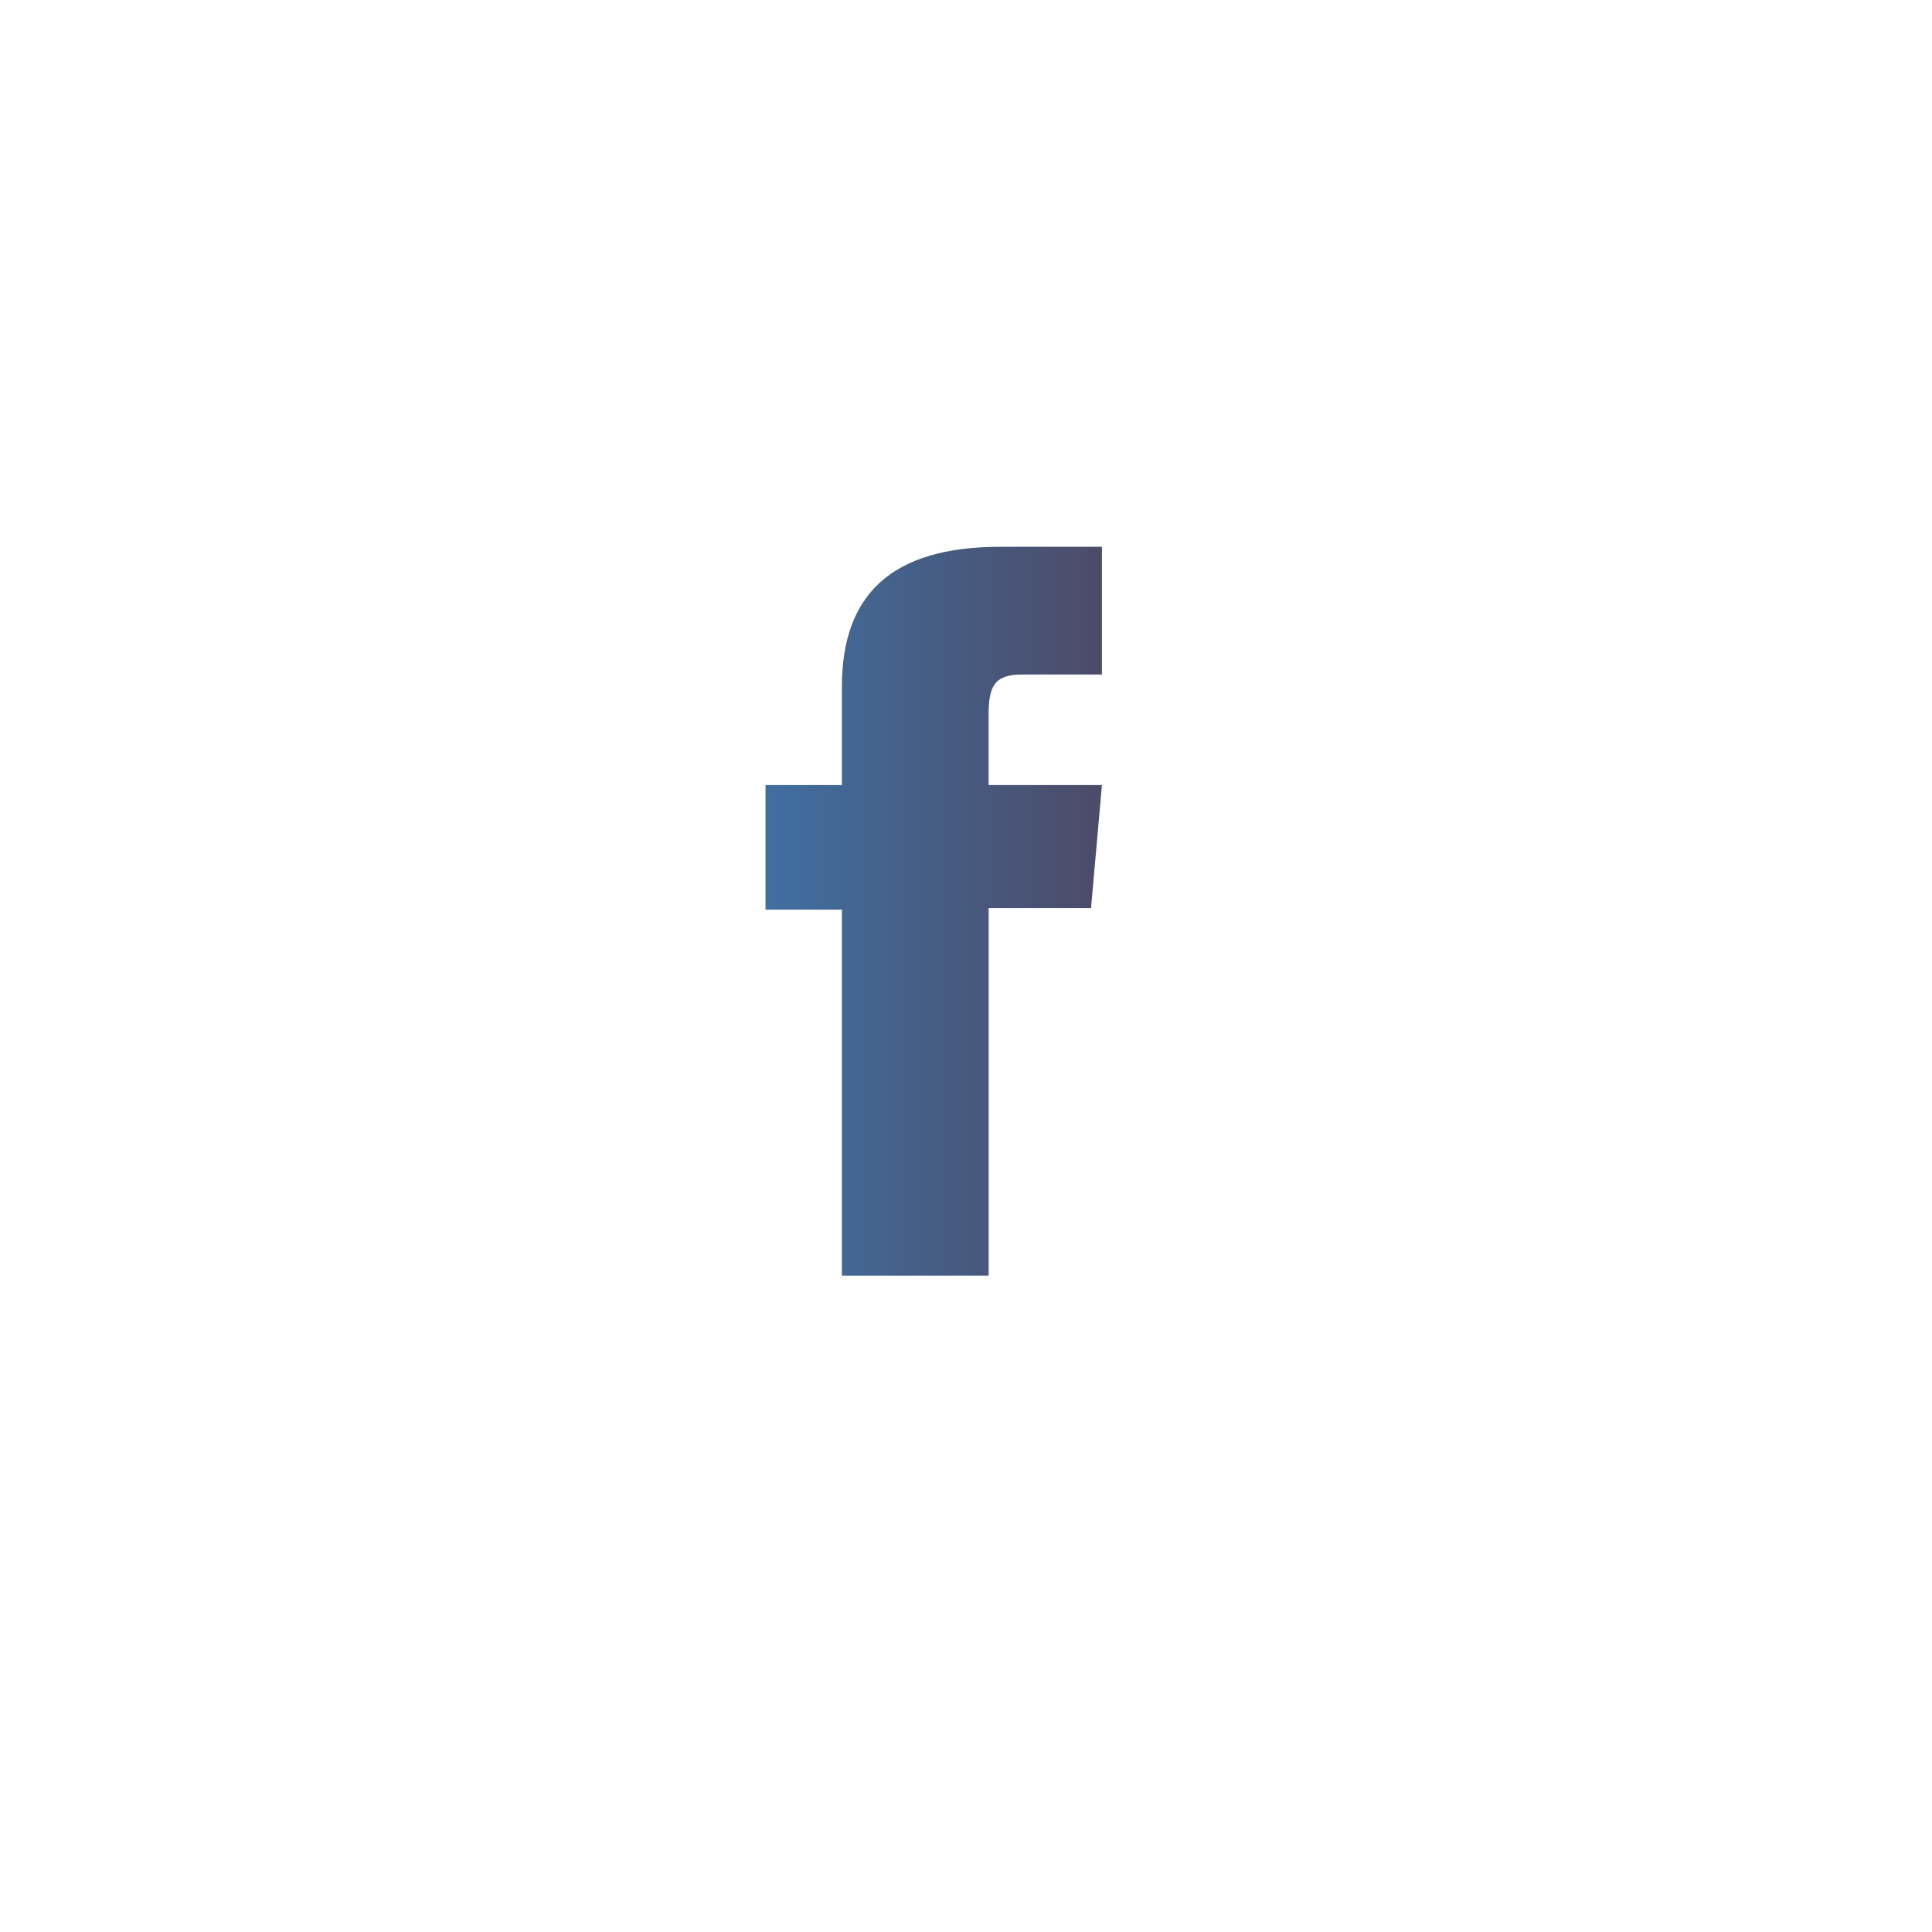 <svg width="53" height="53" viewBox="0 0 53 53" fill="none" xmlns="http://www.w3.org/2000/svg">
<g filter="url(#filter0_d_610_1193)">
<circle cx="25.5" cy="24.5" r="18.5" fill="white"/>
</g>
<path d="M23.095 34.994H27.121V24.912H29.93L30.229 21.537H27.12C27.12 21.537 27.12 20.276 27.12 19.614C27.12 18.818 27.28 18.503 28.05 18.503C28.669 18.503 30.229 18.503 30.229 18.503V15C30.229 15 27.932 15 27.441 15C24.445 15 23.095 16.319 23.095 18.845C23.095 21.045 23.095 21.537 23.095 21.537H21V24.954H23.095V34.994Z" fill="url(#paint0_linear_610_1193)"/>
<defs>
<filter id="filter0_d_610_1193" x="0" y="0" width="53" height="53" filterUnits="userSpaceOnUse" color-interpolation-filters="sRGB">
<feFlood flood-opacity="0" result="BackgroundImageFix"/>
<feColorMatrix in="SourceAlpha" type="matrix" values="0 0 0 0 0 0 0 0 0 0 0 0 0 0 0 0 0 0 127 0" result="hardAlpha"/>
<feMorphology radius="1" operator="dilate" in="SourceAlpha" result="effect1_dropShadow_610_1193"/>
<feOffset dx="1" dy="2"/>
<feGaussianBlur stdDeviation="3.5"/>
<feComposite in2="hardAlpha" operator="out"/>
<feColorMatrix type="matrix" values="0 0 0 0 0 0 0 0 0 0 0 0 0 0 0 0 0 0 0.11 0"/>
<feBlend mode="normal" in2="BackgroundImageFix" result="effect1_dropShadow_610_1193"/>
<feBlend mode="normal" in="SourceGraphic" in2="effect1_dropShadow_610_1193" result="shape"/>
</filter>
<linearGradient id="paint0_linear_610_1193" x1="21.001" y1="24.997" x2="30.23" y2="24.997" gradientUnits="userSpaceOnUse">
<stop stop-color="#406FA0"/>
<stop offset="1" stop-color="#4C4B68"/>
</linearGradient>
</defs>
</svg>
